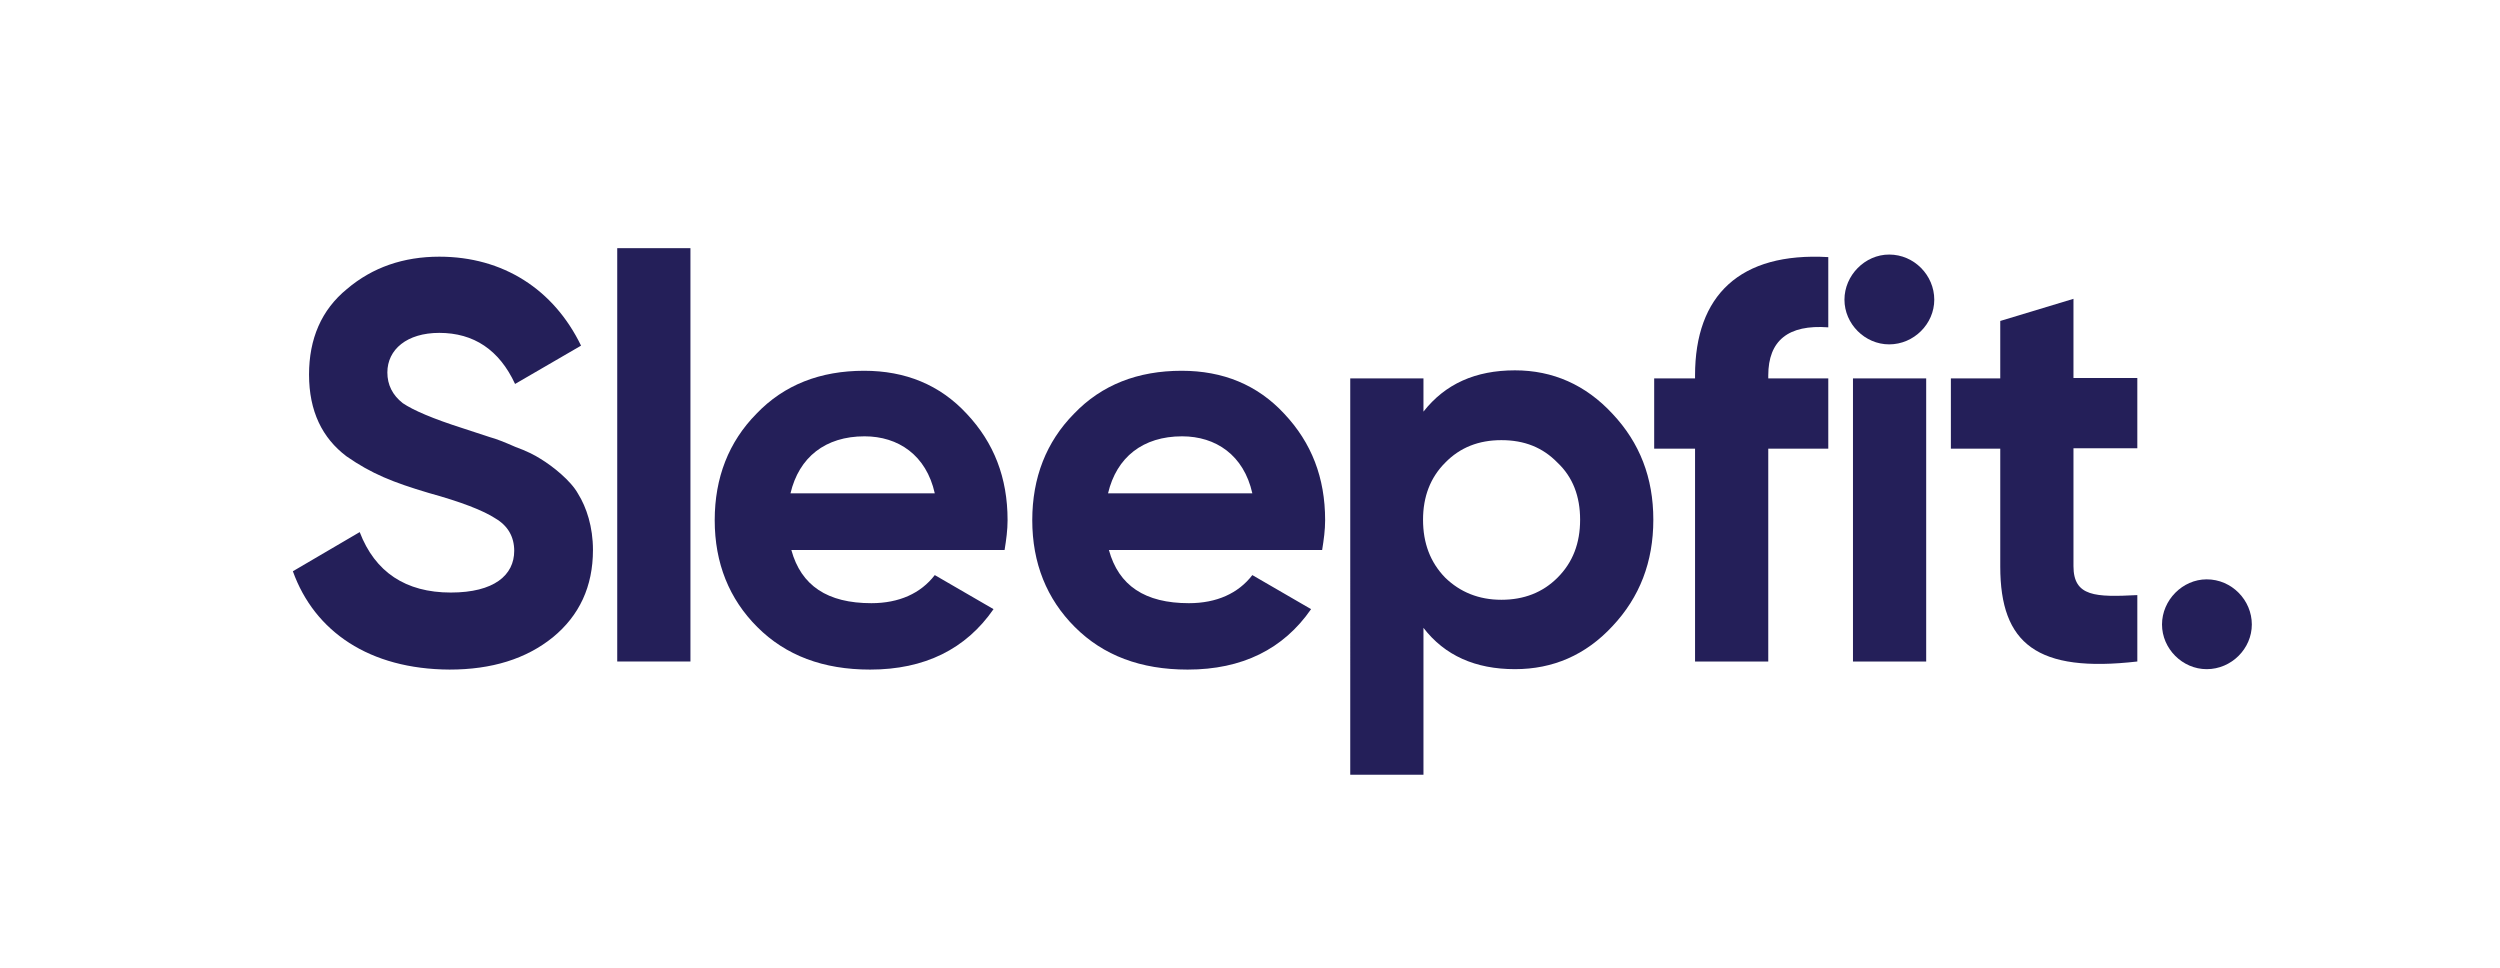 <?xml version="1.0" encoding="utf-8"?>
<!-- Generator: Adobe Illustrator 23.0.4, SVG Export Plug-In . SVG Version: 6.00 Build 0)  -->
<svg version="1.1" id="Layer_1" xmlns="http://www.w3.org/2000/svg" xmlns:xlink="http://www.w3.org/1999/xlink" x="0px" y="0px"
	 viewBox="0 0 587.3 227.4" style="enable-background:new 0 0 587.3 227.4;" xml:space="preserve">
<style type="text/css">
	.st0{fill:#241F59;}
	.st1{display:none;}
	.st2{display:inline;opacity:0.2;fill:#FFFFFF;enable-background:new    ;}
</style>
<g id="Artwork">
	<g>
		<path class="st0" d="M68.8,134.2l15.7-9.2c3.6,9.4,10.8,14.2,21.4,14.2c10.2,0,14.9-4.1,14.9-9.8c0-3.3-1.5-5.9-4.4-7.6
			c-2.9-1.9-8.1-3.9-15.7-6c-8.4-2.5-13.4-4.5-19.3-8.6c-5.7-4.3-8.8-10.6-8.8-19.2c0-8.4,2.9-15.2,8.9-20.1
			c6-5.1,13.3-7.6,21.7-7.6c15,0,26.9,7.7,33.3,20.9l-15.5,9c-3.7-8-9.7-12-17.8-12c-7.6,0-12.2,3.9-12.2,9.3c0,2.9,1.2,5.3,3.6,7.2
			c2.5,1.7,7.2,3.7,14.1,5.9l6.4,2.1c1.5,0.4,3.5,1.2,6,2.3c2.5,0.9,4.5,1.9,5.9,2.8c2.8,1.7,7.1,5.1,8.8,8.2
			c2,3.2,3.5,7.8,3.5,13.2c0,8.6-3.2,15.4-9.4,20.5c-6.3,5.1-14.4,7.6-24.3,7.6C86.8,157.2,73.9,148.4,68.8,134.2z"/>
		<path class="st0" d="M145,155.4V58.3h17.2v97.1H145z"/>
		<path class="st0" d="M185.9,129.2c2.3,8.4,8.5,12.5,18.8,12.5c6.5,0,11.6-2.3,14.9-6.6l13.8,8c-6.5,9.4-16.2,14.2-29,14.2
			c-11,0-19.8-3.3-26.5-10c-6.6-6.6-10-15-10-25.1c0-10,3.3-18.4,9.8-25c6.5-6.8,15-10.1,25.3-10.1c9.7,0,17.8,3.3,24.1,10.1
			c6.4,6.8,9.6,15,9.6,25c0,2.3-0.3,4.5-0.7,7L185.9,129.2L185.9,129.2z M219.6,115.9c-2-9-8.6-13.4-16.5-13.4
			c-9.2,0-15.4,4.9-17.4,13.4H219.6z"/>
		<path class="st0" d="M260.5,129.2c2.3,8.4,8.5,12.5,18.8,12.5c6.5,0,11.6-2.3,14.9-6.6l13.8,8c-6.5,9.4-16.2,14.2-29,14.2
			c-11,0-19.8-3.3-26.5-10c-6.6-6.6-10-15-10-25.1c0-10,3.3-18.4,9.8-25c6.5-6.8,15-10.1,25.3-10.1c9.7,0,17.8,3.3,24.1,10.1
			c6.4,6.8,9.6,15,9.6,25c0,2.3-0.3,4.5-0.7,7L260.5,129.2L260.5,129.2z M294.2,115.9c-2-9-8.6-13.4-16.5-13.4
			c-9.2,0-15.4,4.9-17.4,13.4H294.2z"/>
		<path class="st0" d="M378.8,97.2c6.4,6.8,9.6,15,9.6,24.9s-3.2,18.2-9.6,25c-6.3,6.8-14,10.1-22.9,10.1c-9.3,0-16.5-3.2-21.5-9.7
			V182h-17.2V88.9h17.2v7.8c5.1-6.5,12.2-9.7,21.5-9.7C364.8,87,372.5,90.4,378.8,97.2z M352.7,140.9c5.3,0,9.7-1.7,13.2-5.2
			c3.6-3.6,5.3-8.1,5.3-13.6s-1.7-10-5.3-13.4c-3.5-3.6-7.8-5.3-13.2-5.3c-5.3,0-9.7,1.7-13.2,5.3c-3.5,3.5-5.2,8-5.2,13.4
			c0,5.5,1.7,10,5.2,13.6C343,139.1,347.4,140.9,352.7,140.9z"/>
		<path class="st0" d="M429.5,76.9c-9.4-0.7-14.1,3.1-14.1,11.3v0.7h14.1v16.5h-14.1v50h-17.2v-50h-9.6V88.9h9.6v-0.7
			c0-18.8,10.5-29,31.3-27.8L429.5,76.9L429.5,76.9z"/>
		<path class="st0" d="M433.3,70.4c0-5.7,4.8-10.6,10.5-10.6c5.9,0,10.6,4.9,10.6,10.6s-4.8,10.5-10.6,10.5
			C438.1,80.9,433.3,76.1,433.3,70.4z M435.3,155.4V88.9h17.2v66.5H435.3z"/>
		<path class="st0" d="M502.1,105.3h-15V133c0,7.2,5.2,7.3,15,6.8v15.6c-23.5,2.7-32.2-4.1-32.2-22.3v-27.7h-11.6V88.9h11.6V75.4
			l17.2-5.2v18.6h15V105.3z"/>
		<path class="st0" d="M507.9,146.7c0-5.7,4.8-10.6,10.5-10.6c5.9,0,10.6,4.9,10.6,10.6s-4.8,10.5-10.6,10.5
			C512.7,157.2,507.9,152.4,507.9,146.7z"/>
	</g>
</g>
<g id="Clearspace" class="st1">
	<path class="st2" d="M468.6,42.2c2.3,8.4,8.5,12.5,18.8,12.5c6.5,0,11.6-2.3,14.9-6.6l13.8,8c-6.5,9.4-16.2,14.2-29,14.2
		c-11,0-19.8-3.3-26.5-10c-6.6-6.6-10-15-10-25.1c0-10,3.3-18.4,9.8-25C467,3.3,475.5,0,485.7,0c9.7,0,17.8,3.3,24.1,10.1
		c6.4,6.8,9.6,15,9.6,25c0,2.3-0.3,4.5-0.7,7h-50.1V42.2z M502.2,28.9c-2-9-8.6-13.4-16.5-13.4c-9.2,0-15.4,4.9-17.4,13.4H502.2z"/>
	<path class="st2" d="M89.1,199.4c2.3,8.4,8.5,12.5,18.8,12.5c6.5,0,11.6-2.3,14.9-6.6l13.8,8c-6.5,9.4-16.2,14.2-29,14.2
		c-11,0-19.8-3.3-26.5-10c-6.6-6.6-10-15-10-25.1c0-10,3.3-18.4,9.8-25c6.5-6.8,15-10.1,25.3-10.1c9.7,0,17.8,3.3,24.1,10.1
		c6.4,6.8,9.6,15,9.6,25c0,2.3-0.3,4.5-0.7,7L89.1,199.4L89.1,199.4z M122.7,186.1c-2-9-8.6-13.4-16.5-13.4
		c-9.2,0-15.4,4.9-17.4,13.4H122.7z"/>
	<path class="st2" d="M17.9,141.3c2.3,8.4,8.5,12.5,18.8,12.5c6.5,0,11.6-2.3,14.9-6.6l13.8,8c-6.5,9.4-16.2,14.2-29,14.2
		c-11,0-19.8-3.3-26.5-10c-6.6-6.6-10-15-10-25.1c0-10,3.3-18.4,9.8-25c6.5-6.8,15-10.1,25.3-10.1c9.7,0,17.8,3.3,24.1,10.1
		c6.4,6.8,9.6,15,9.6,25c0,2.3-0.3,4.5-0.7,7L17.9,141.3L17.9,141.3z M51.6,128c-2-9-8.6-13.4-16.5-13.4c-9.2,0-15.4,4.9-17.4,13.4
		H51.6z"/>
	<path class="st2" d="M536.5,154.3c2.3,8.4,8.5,12.5,18.8,12.5c6.5,0,11.6-2.3,14.9-6.6l13.8,8c-6.5,9.4-16.2,14.2-29,14.2
		c-11,0-19.8-3.3-26.5-10c-6.6-6.6-10-15-10-25.1c0-10,3.3-18.4,9.8-25c6.5-6.8,15-10.1,25.3-10.1c9.7,0,17.8,3.3,24.1,10.1
		c6.4,6.8,9.6,15,9.6,25c0,2.3-0.3,4.5-0.7,7L536.5,154.3L536.5,154.3z M570.1,141c-2-9-8.6-13.4-16.5-13.4
		c-9.2,0-15.4,4.9-17.4,13.4H570.1z"/>
</g>
</svg>
